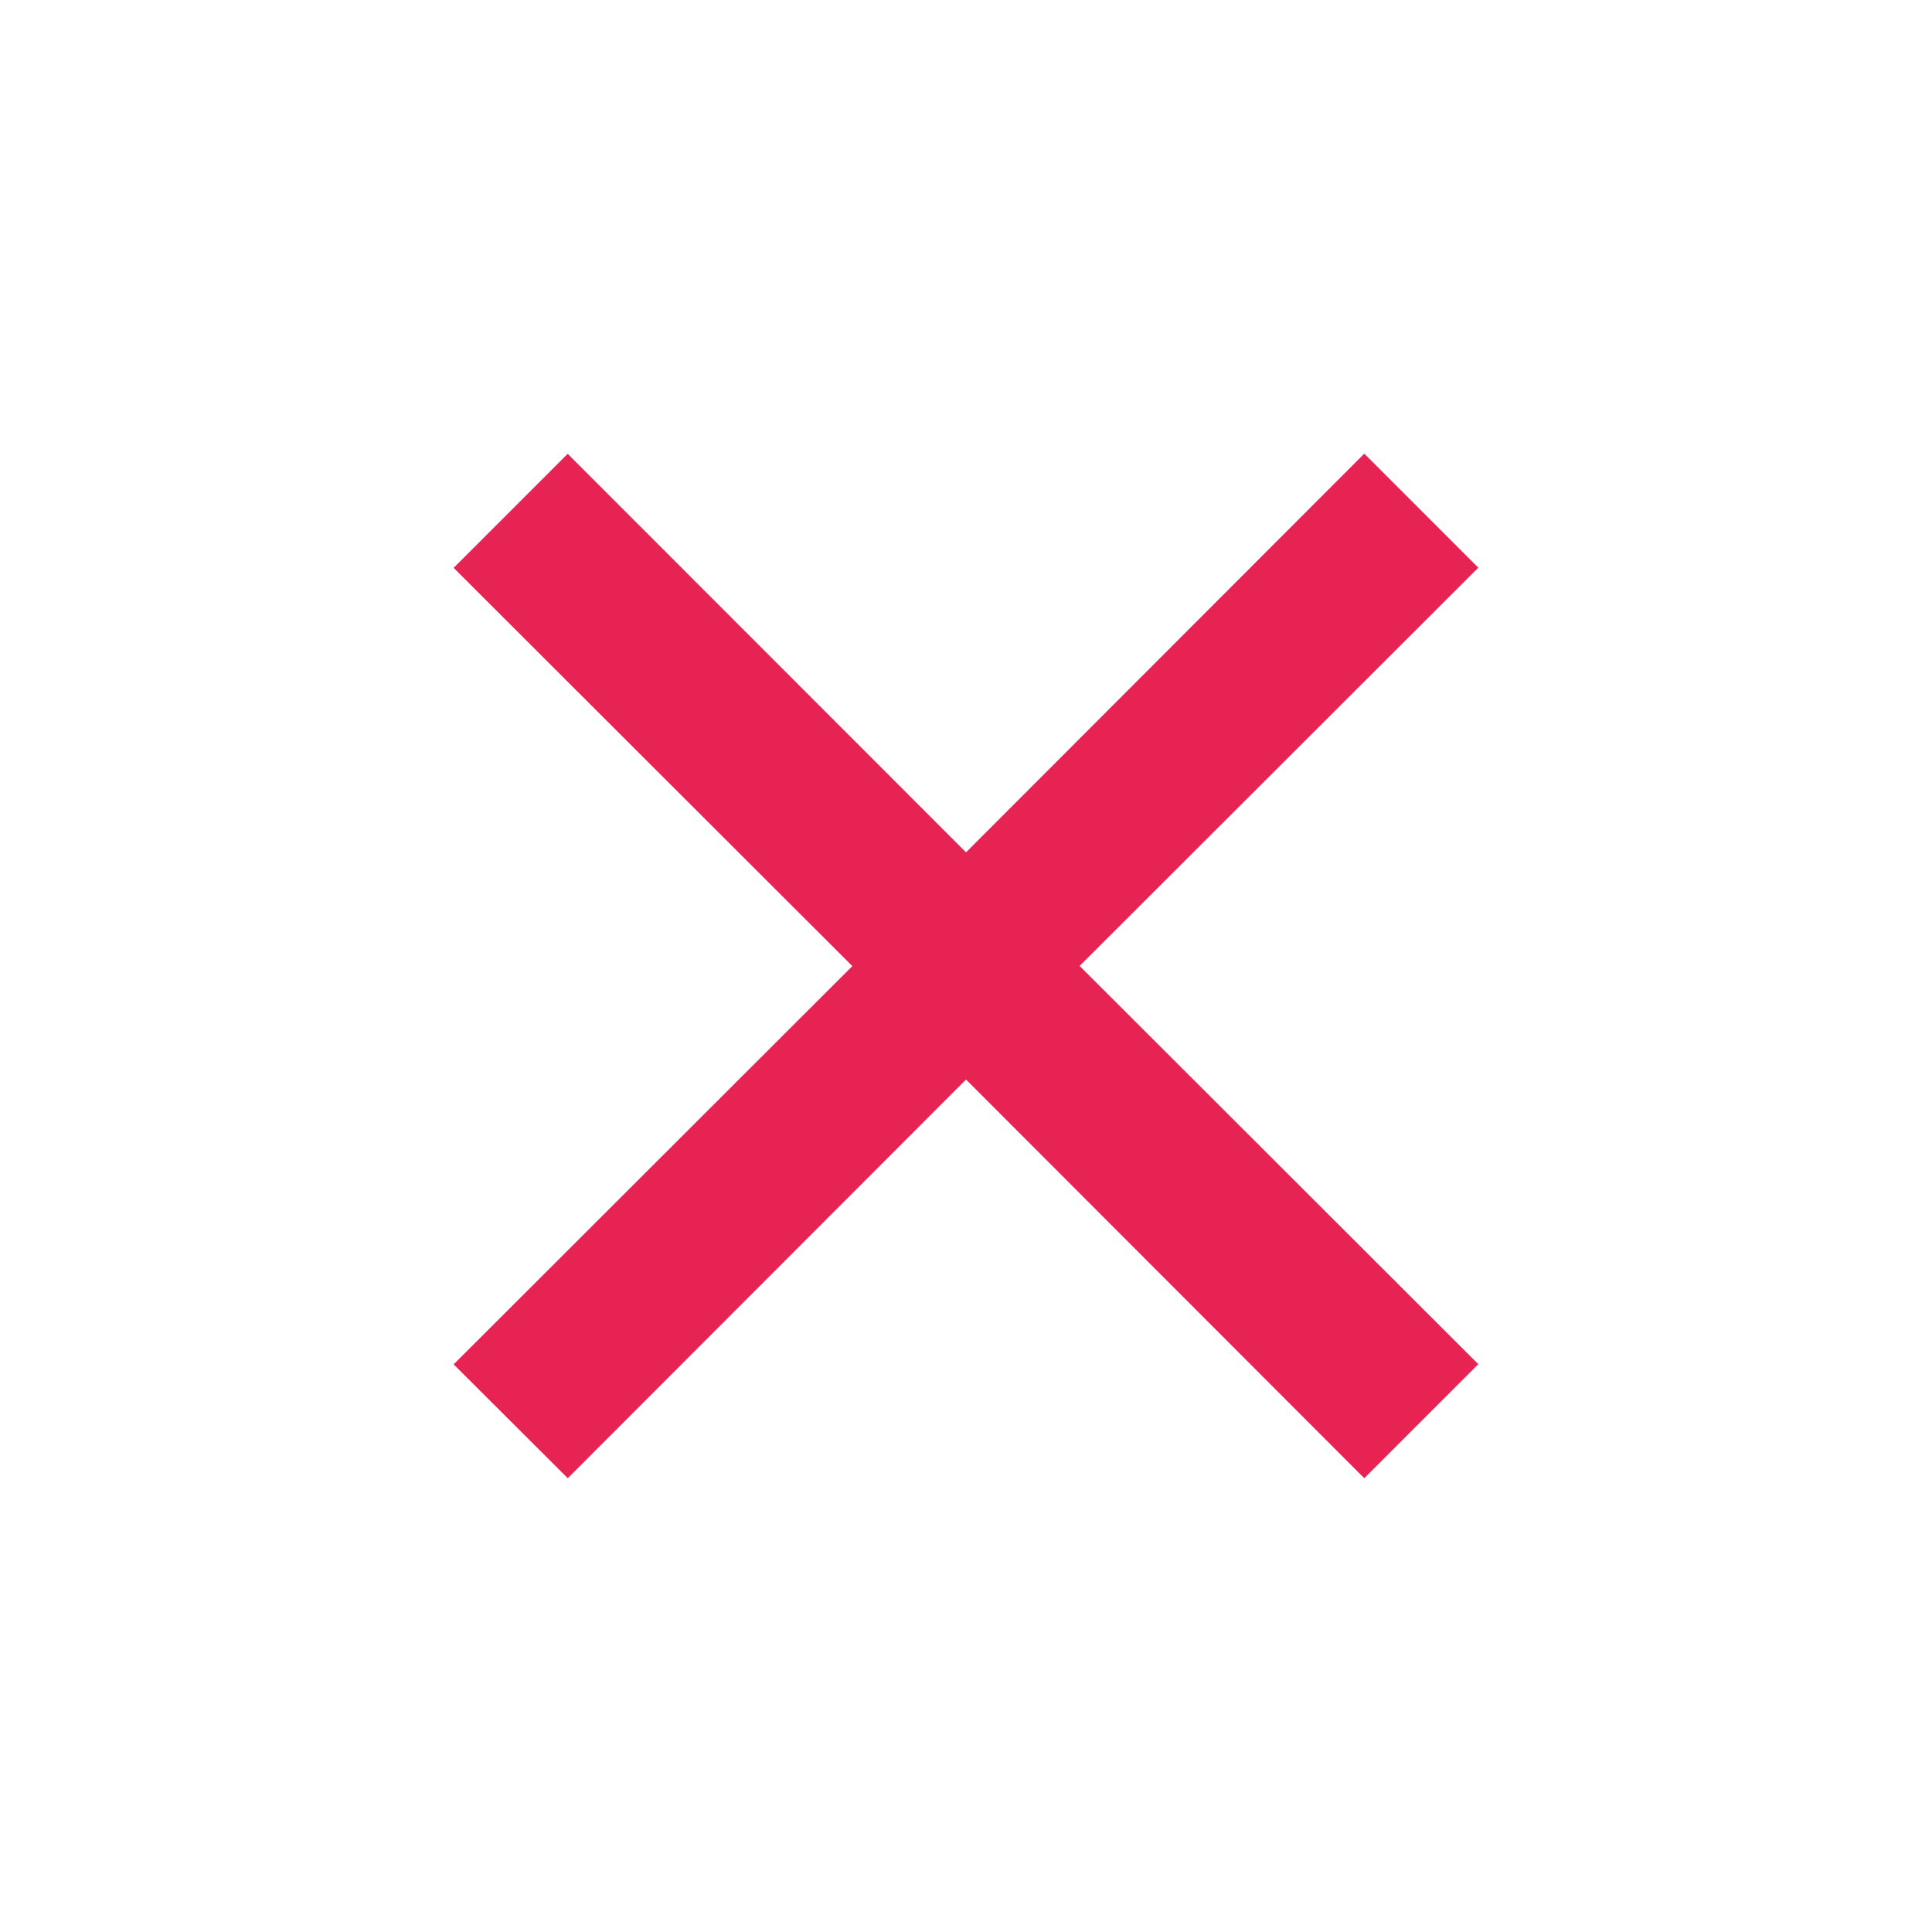 <?xml version="1.0" encoding="UTF-8"?>
<svg xmlns="http://www.w3.org/2000/svg" width="43.661" height="43.661" viewBox="0 0 43.661 43.661">
  <path d="M0,0H43.661V43.661H0Z" fill="none"></path>
  <path d="M24.709,22.14l9-9.01,2.577,2.577-9.01,9,9.01,9-2.577,2.577-9-9.01-9,9.01L13.13,33.711l9.01-9-9.01-9,2.577-2.577Z" transform="translate(-2.878 -2.878)" fill="#e62353"></path>
</svg>
